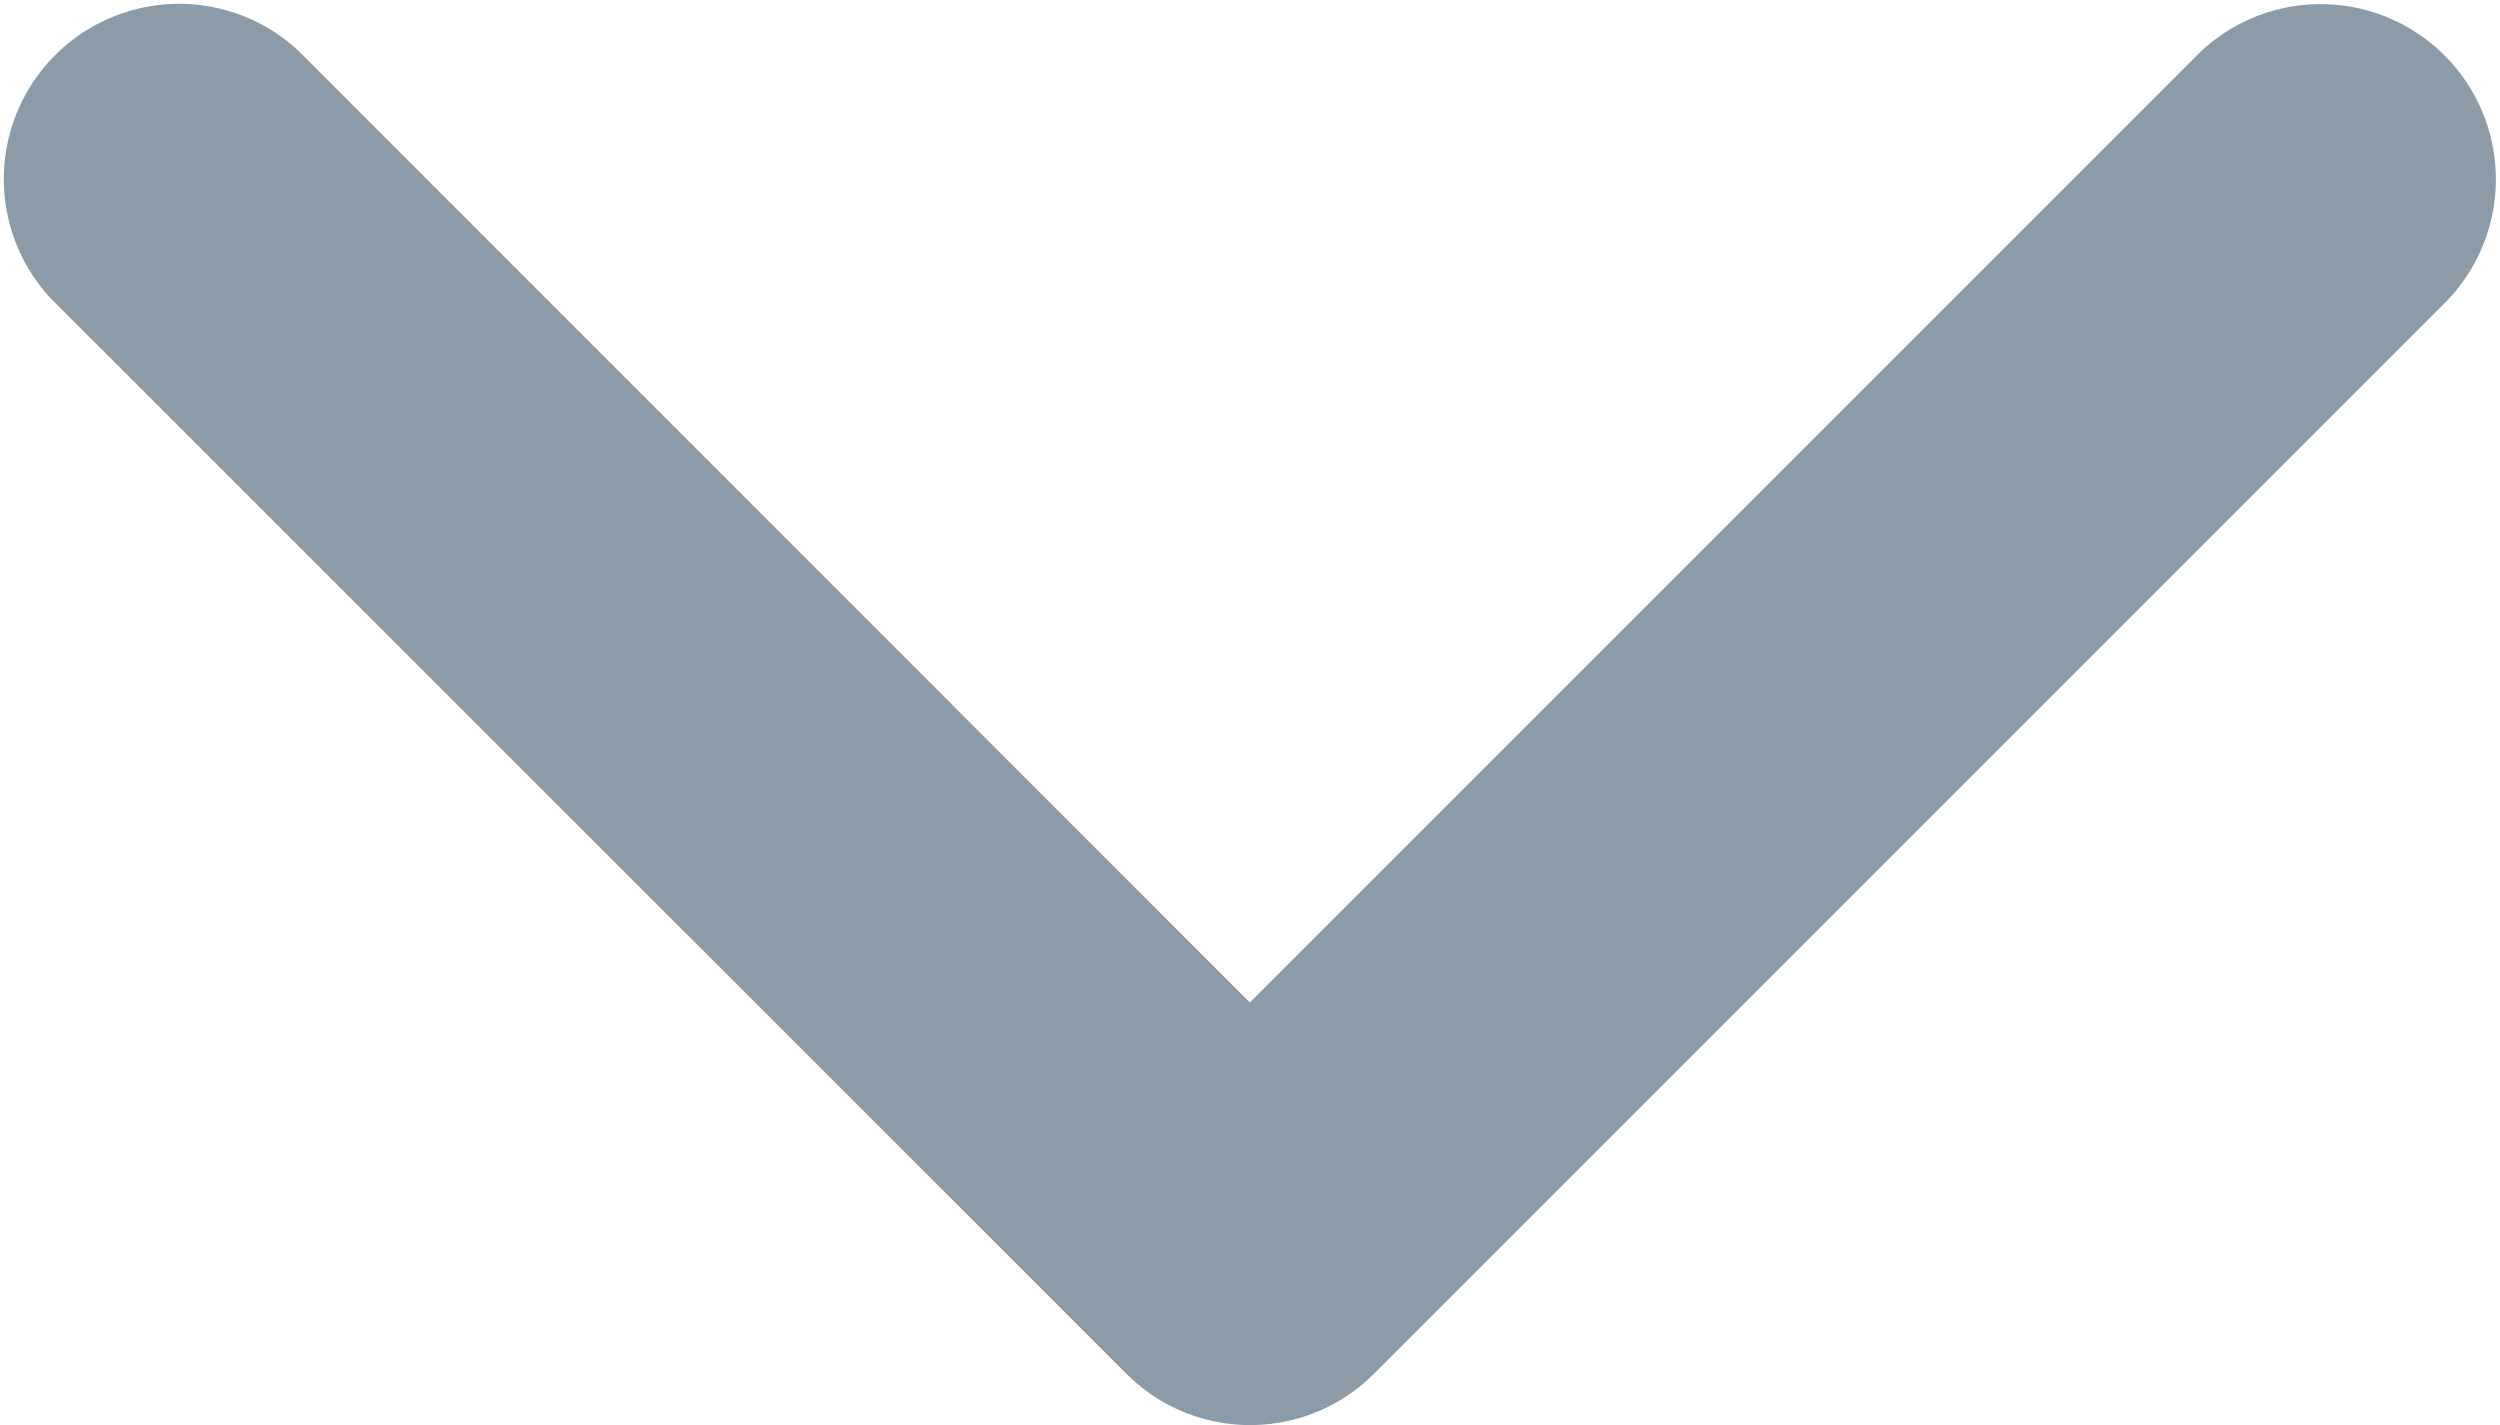 <?xml version="1.0" encoding="utf-8"?><svg xmlns="http://www.w3.org/2000/svg" width="8.075" height="4.603" viewBox="0 0 8.075 4.603">
  <g id="arrow-down-sign-to-navigate" transform="translate(0 0)">
    <path id="Path_36" data-name="Path 36" d="M4.039,101.744a.564.564,0,0,1-.4-.166L.166,98.106a.566.566,0,0,1,.8-.8l3.072,3.073,3.072-3.072a.566.566,0,0,1,.8.8l-3.472,3.472A.564.564,0,0,1,4.039,101.744Z" transform="translate(-0.001 -97.141)" fill="#8b9ba7"/>
  </g>
</svg>
